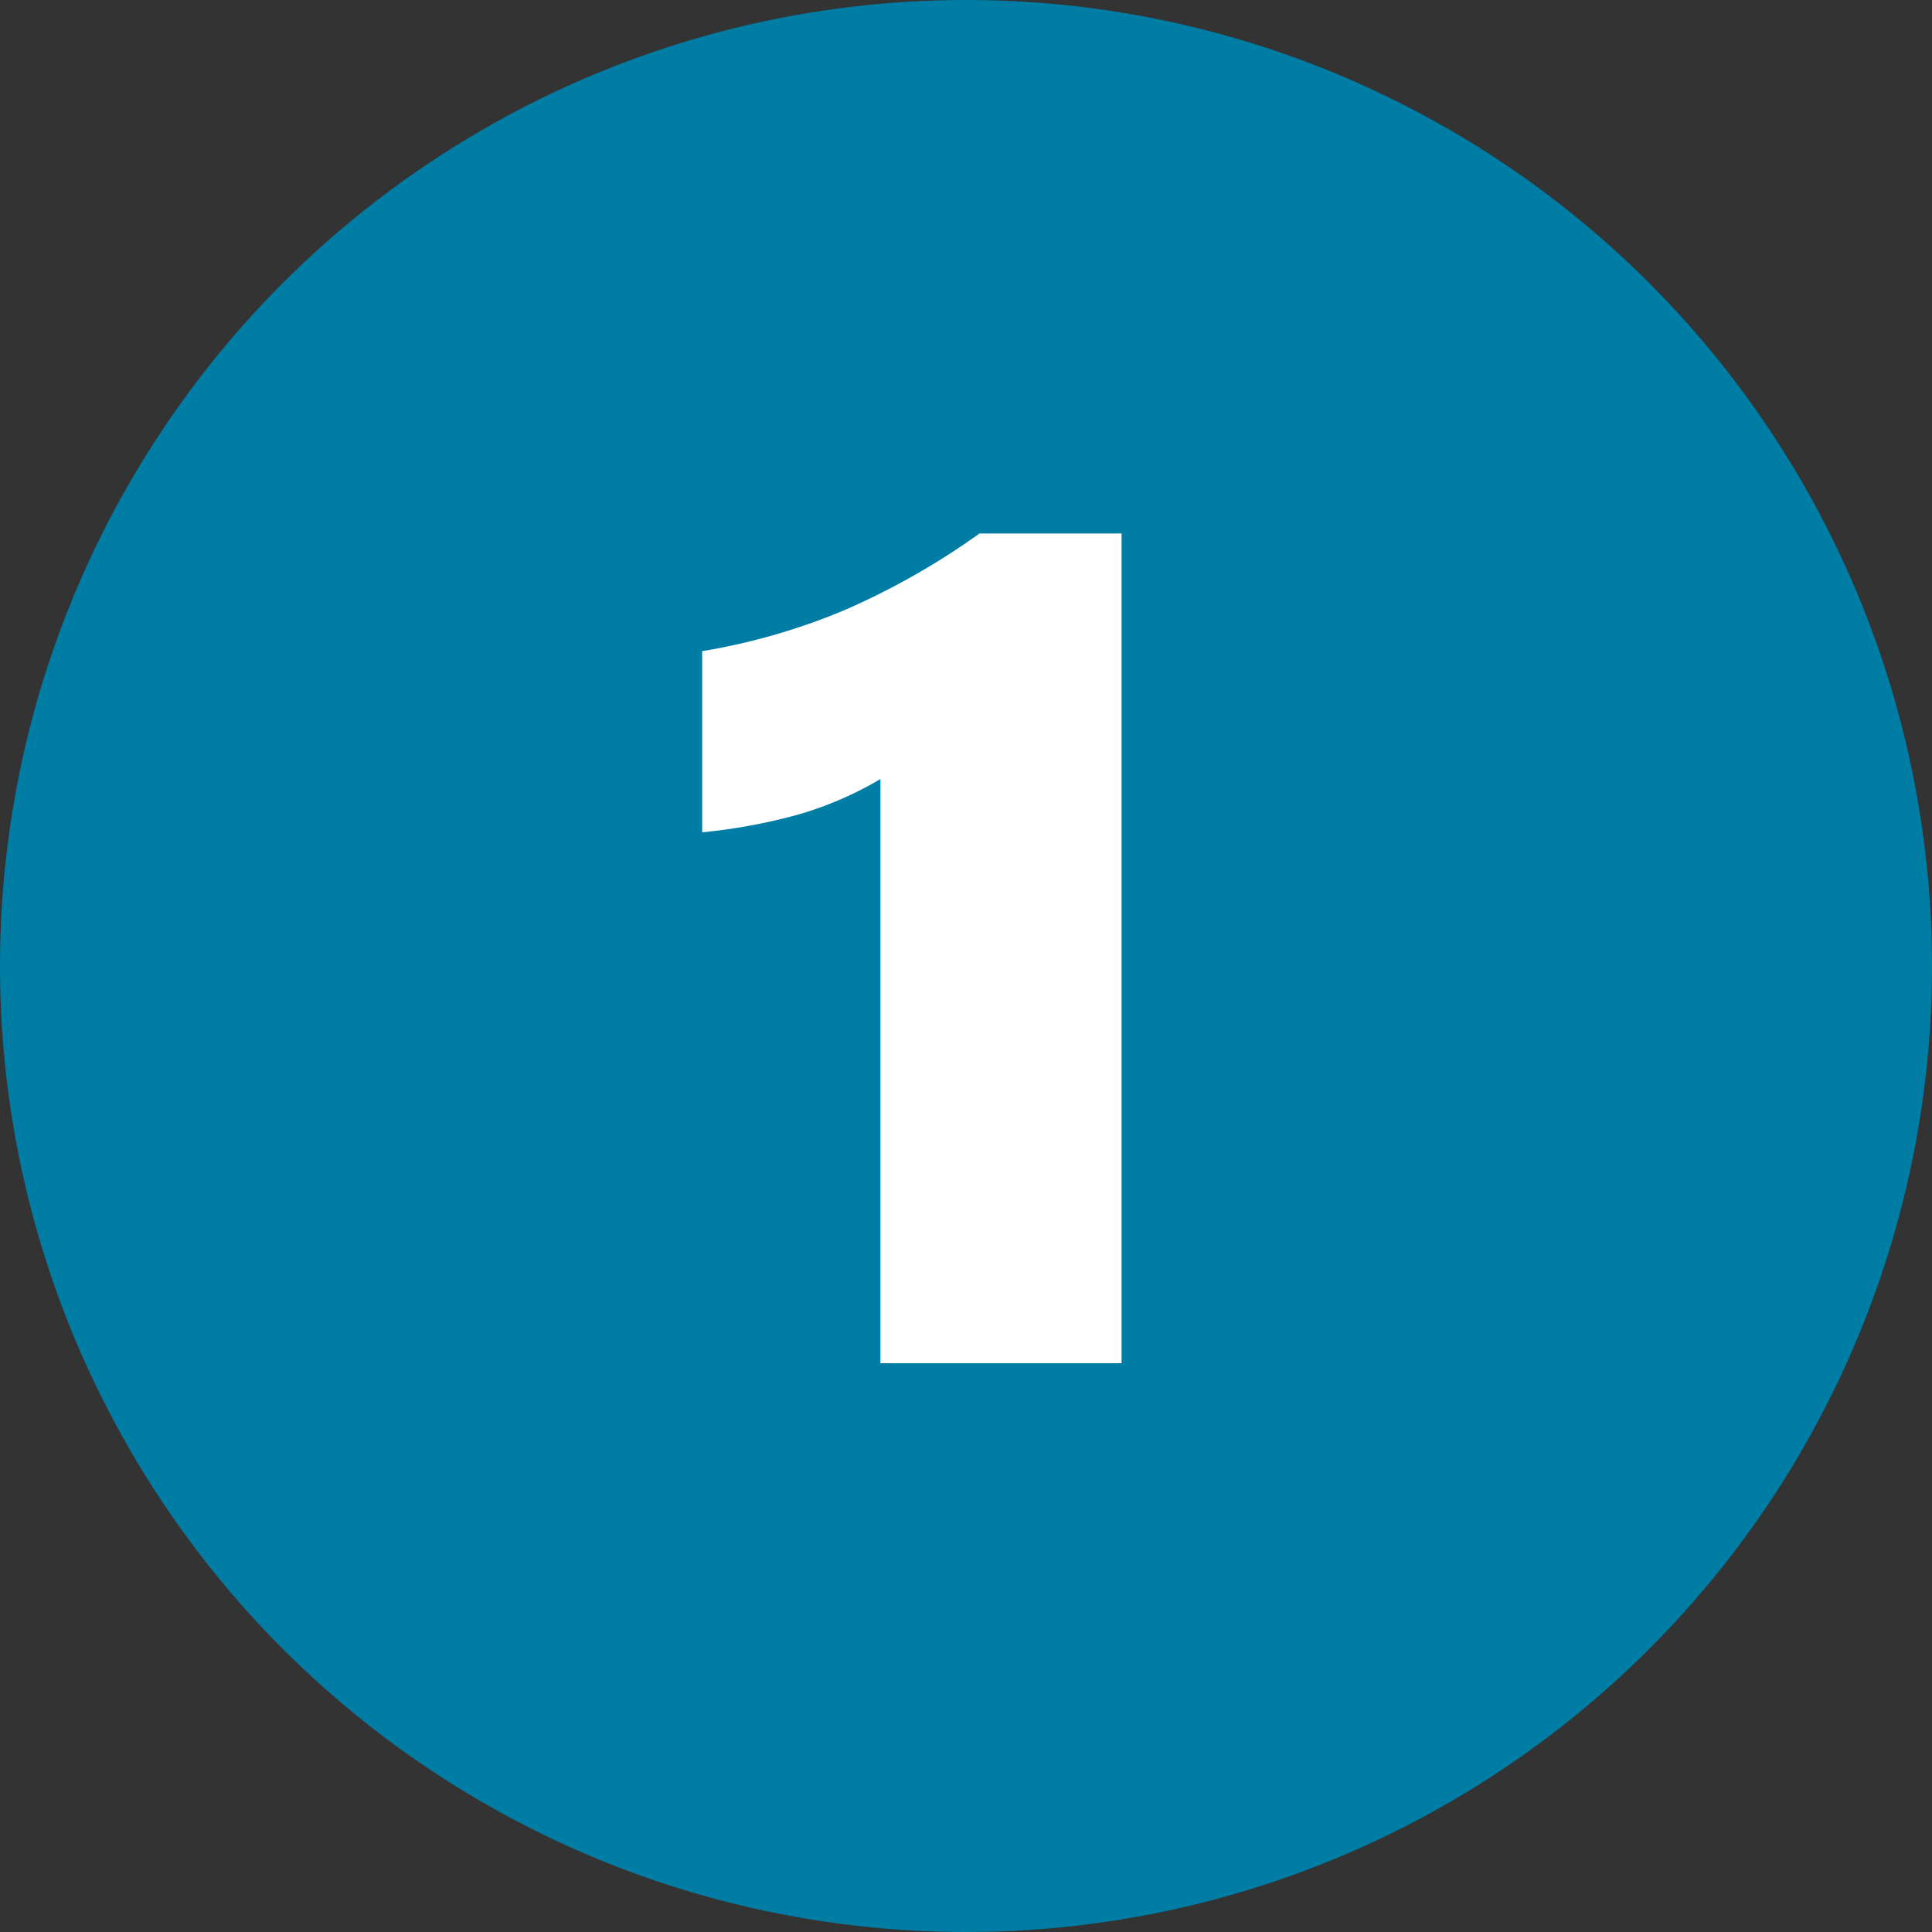 <svg xmlns="http://www.w3.org/2000/svg" width="25" height="25" viewBox="0 0 25 25">
  <rect x="0" y="0" width="25" height="25" fill="#333333" stroke="none"/>
  <g id="Plan_de_travail_9_copie_5" data-name="Plan de travail 9 copie 5" transform="translate(-13 -11.75)">
    <circle id="Ellipse_181" data-name="Ellipse 181" cx="12.5" cy="12.5" r="12.5" transform="translate(13 11.75)" fill="#007da5"/>
    <path id="Tracé_195" data-name="Tracé 195" d="M2.893,0V-7.559A4.609,4.609,0,0,1,1.831-7.1,7.316,7.316,0,0,1,.586-6.87V-9.214a8.227,8.227,0,0,0,1.842-.531,9.506,9.506,0,0,0,1.747-.992H6.013V0Z" transform="translate(21.5 29.39)" fill="#fff"/>
  </g>
</svg>
